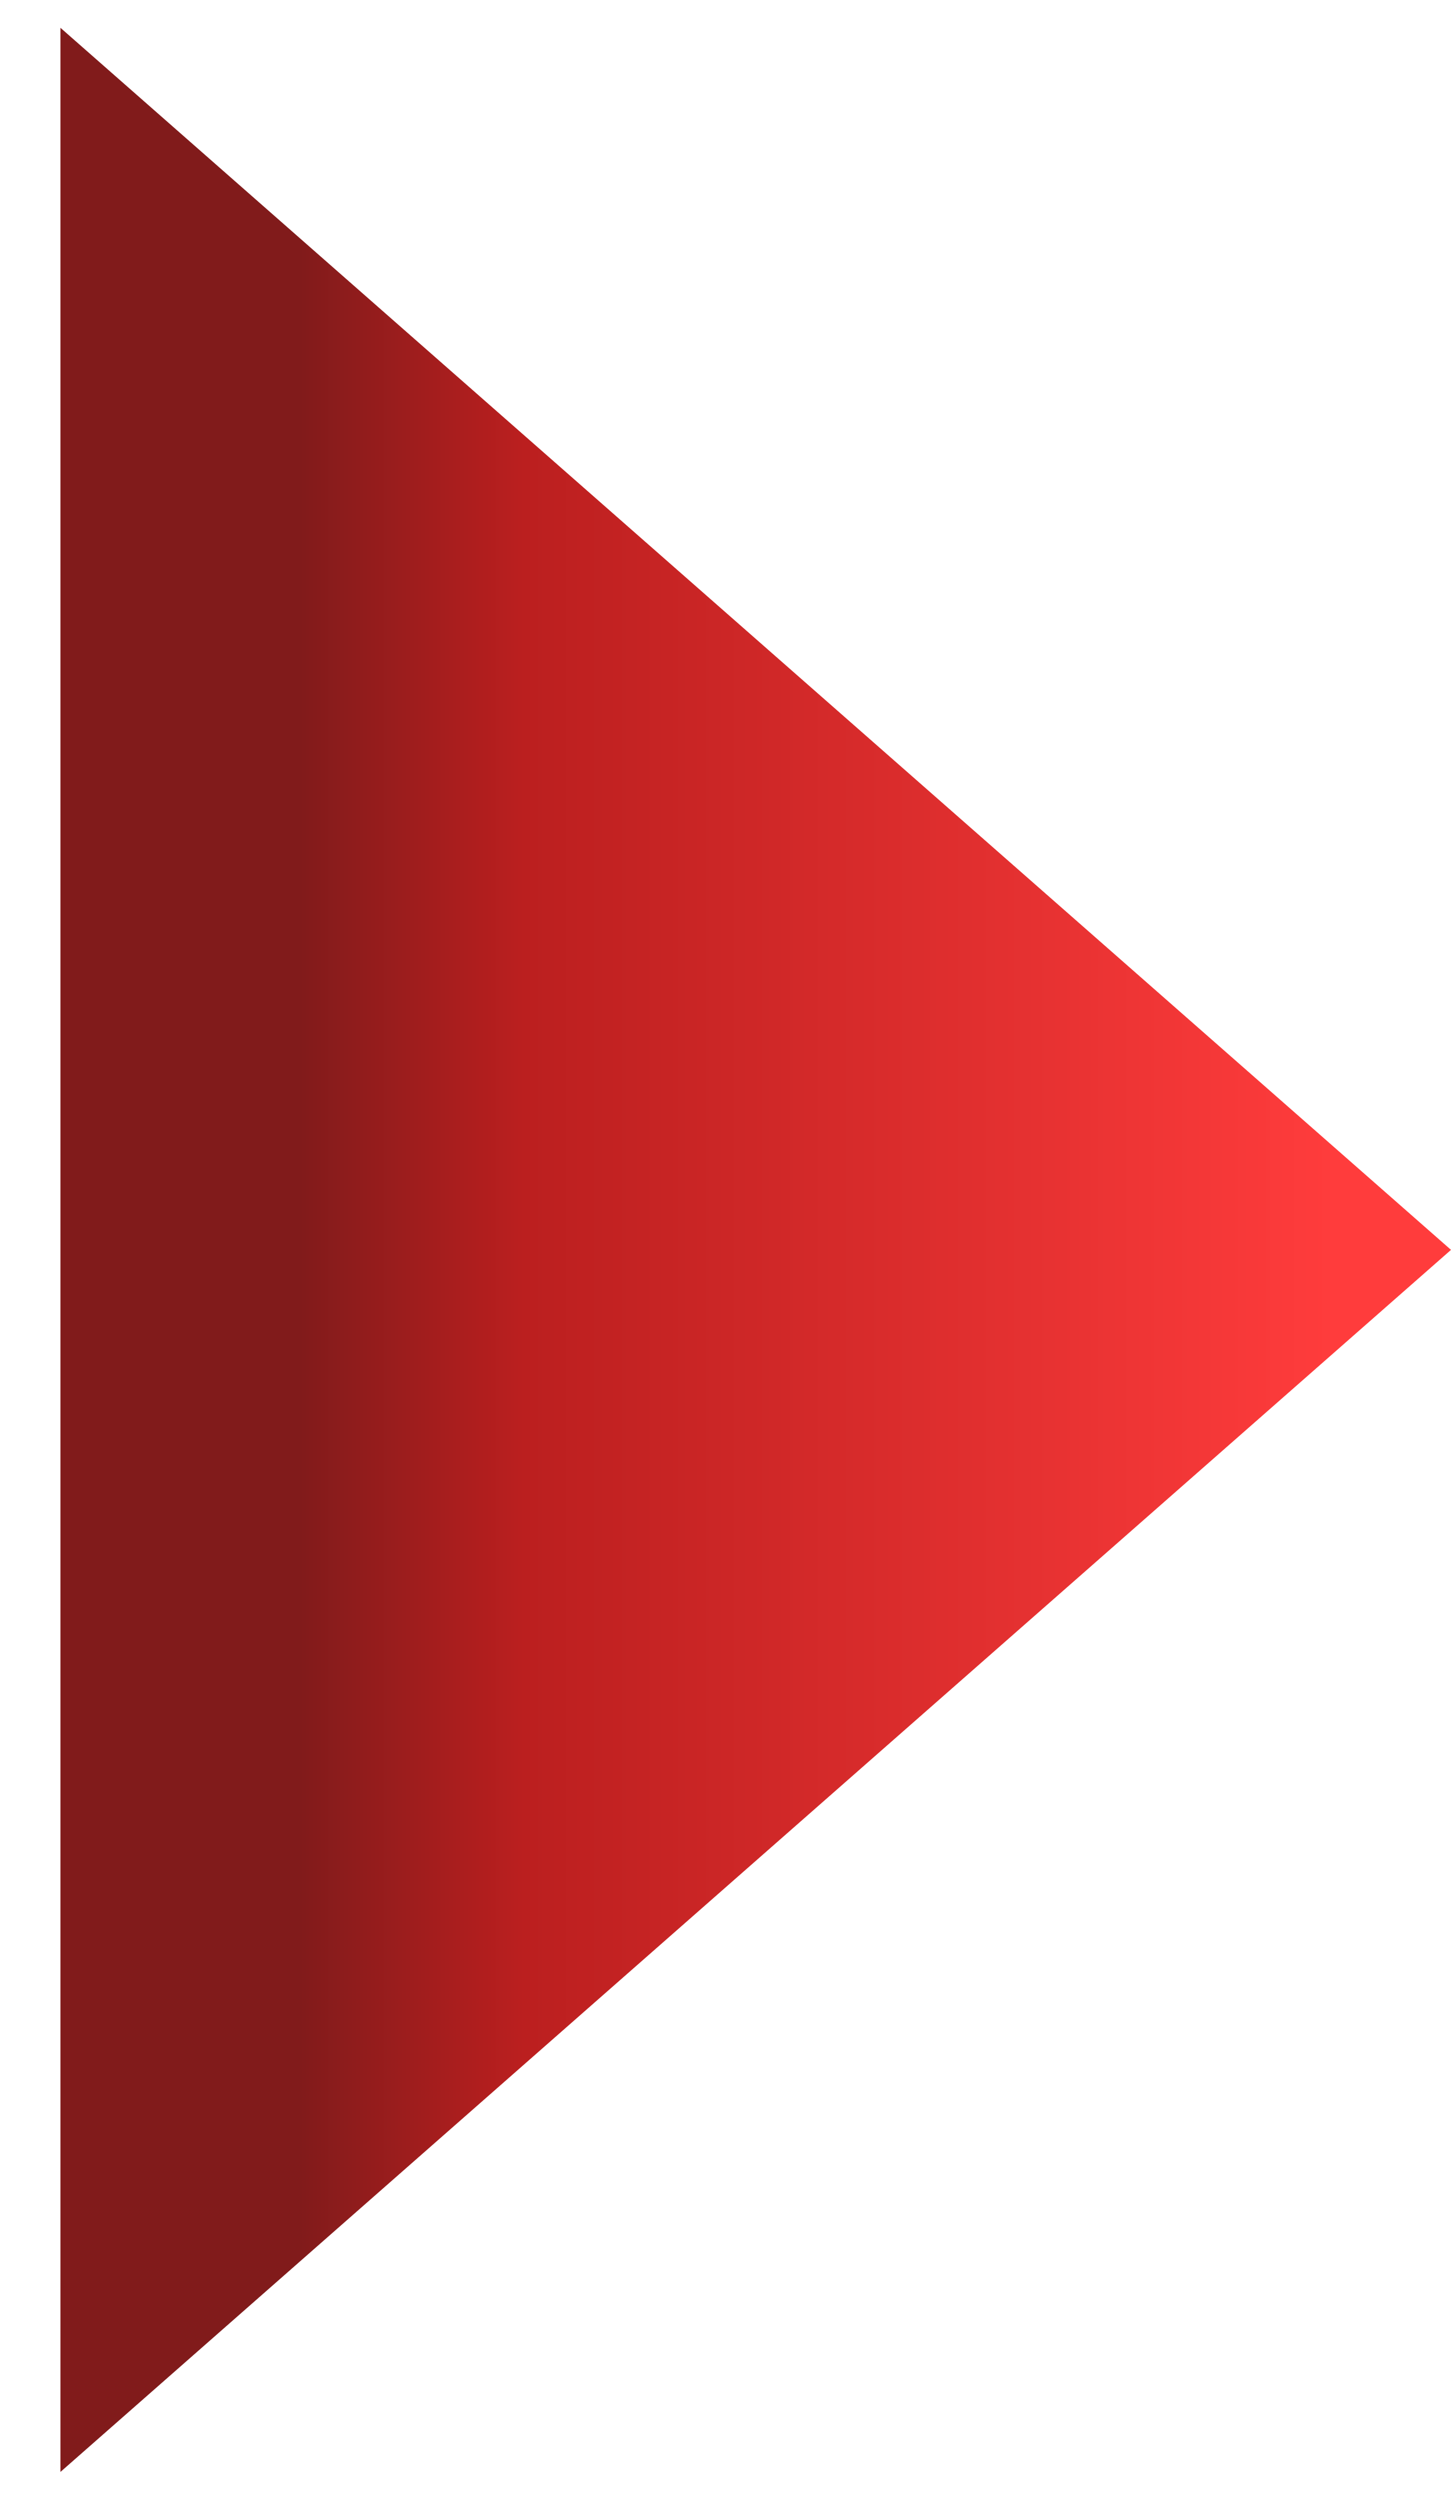 <?xml version="1.0" encoding="UTF-8"?> <svg xmlns="http://www.w3.org/2000/svg" width="18" height="31" viewBox="0 0 18 31" fill="none"><path d="M18 15.5L0.75 30.655L0.75 0.345L18 15.5Z" fill="url(#paint0_linear_16_10)"></path><defs><linearGradient id="paint0_linear_16_10" x1="-5" y1="15.5" x2="18" y2="15.5" gradientUnits="userSpaceOnUse"><stop offset="0.379" stop-color="#811B1B"></stop><stop offset="0.5" stop-color="#BB1F1F"></stop><stop offset="0.938" stop-color="#FF3C3C"></stop></linearGradient></defs></svg> 